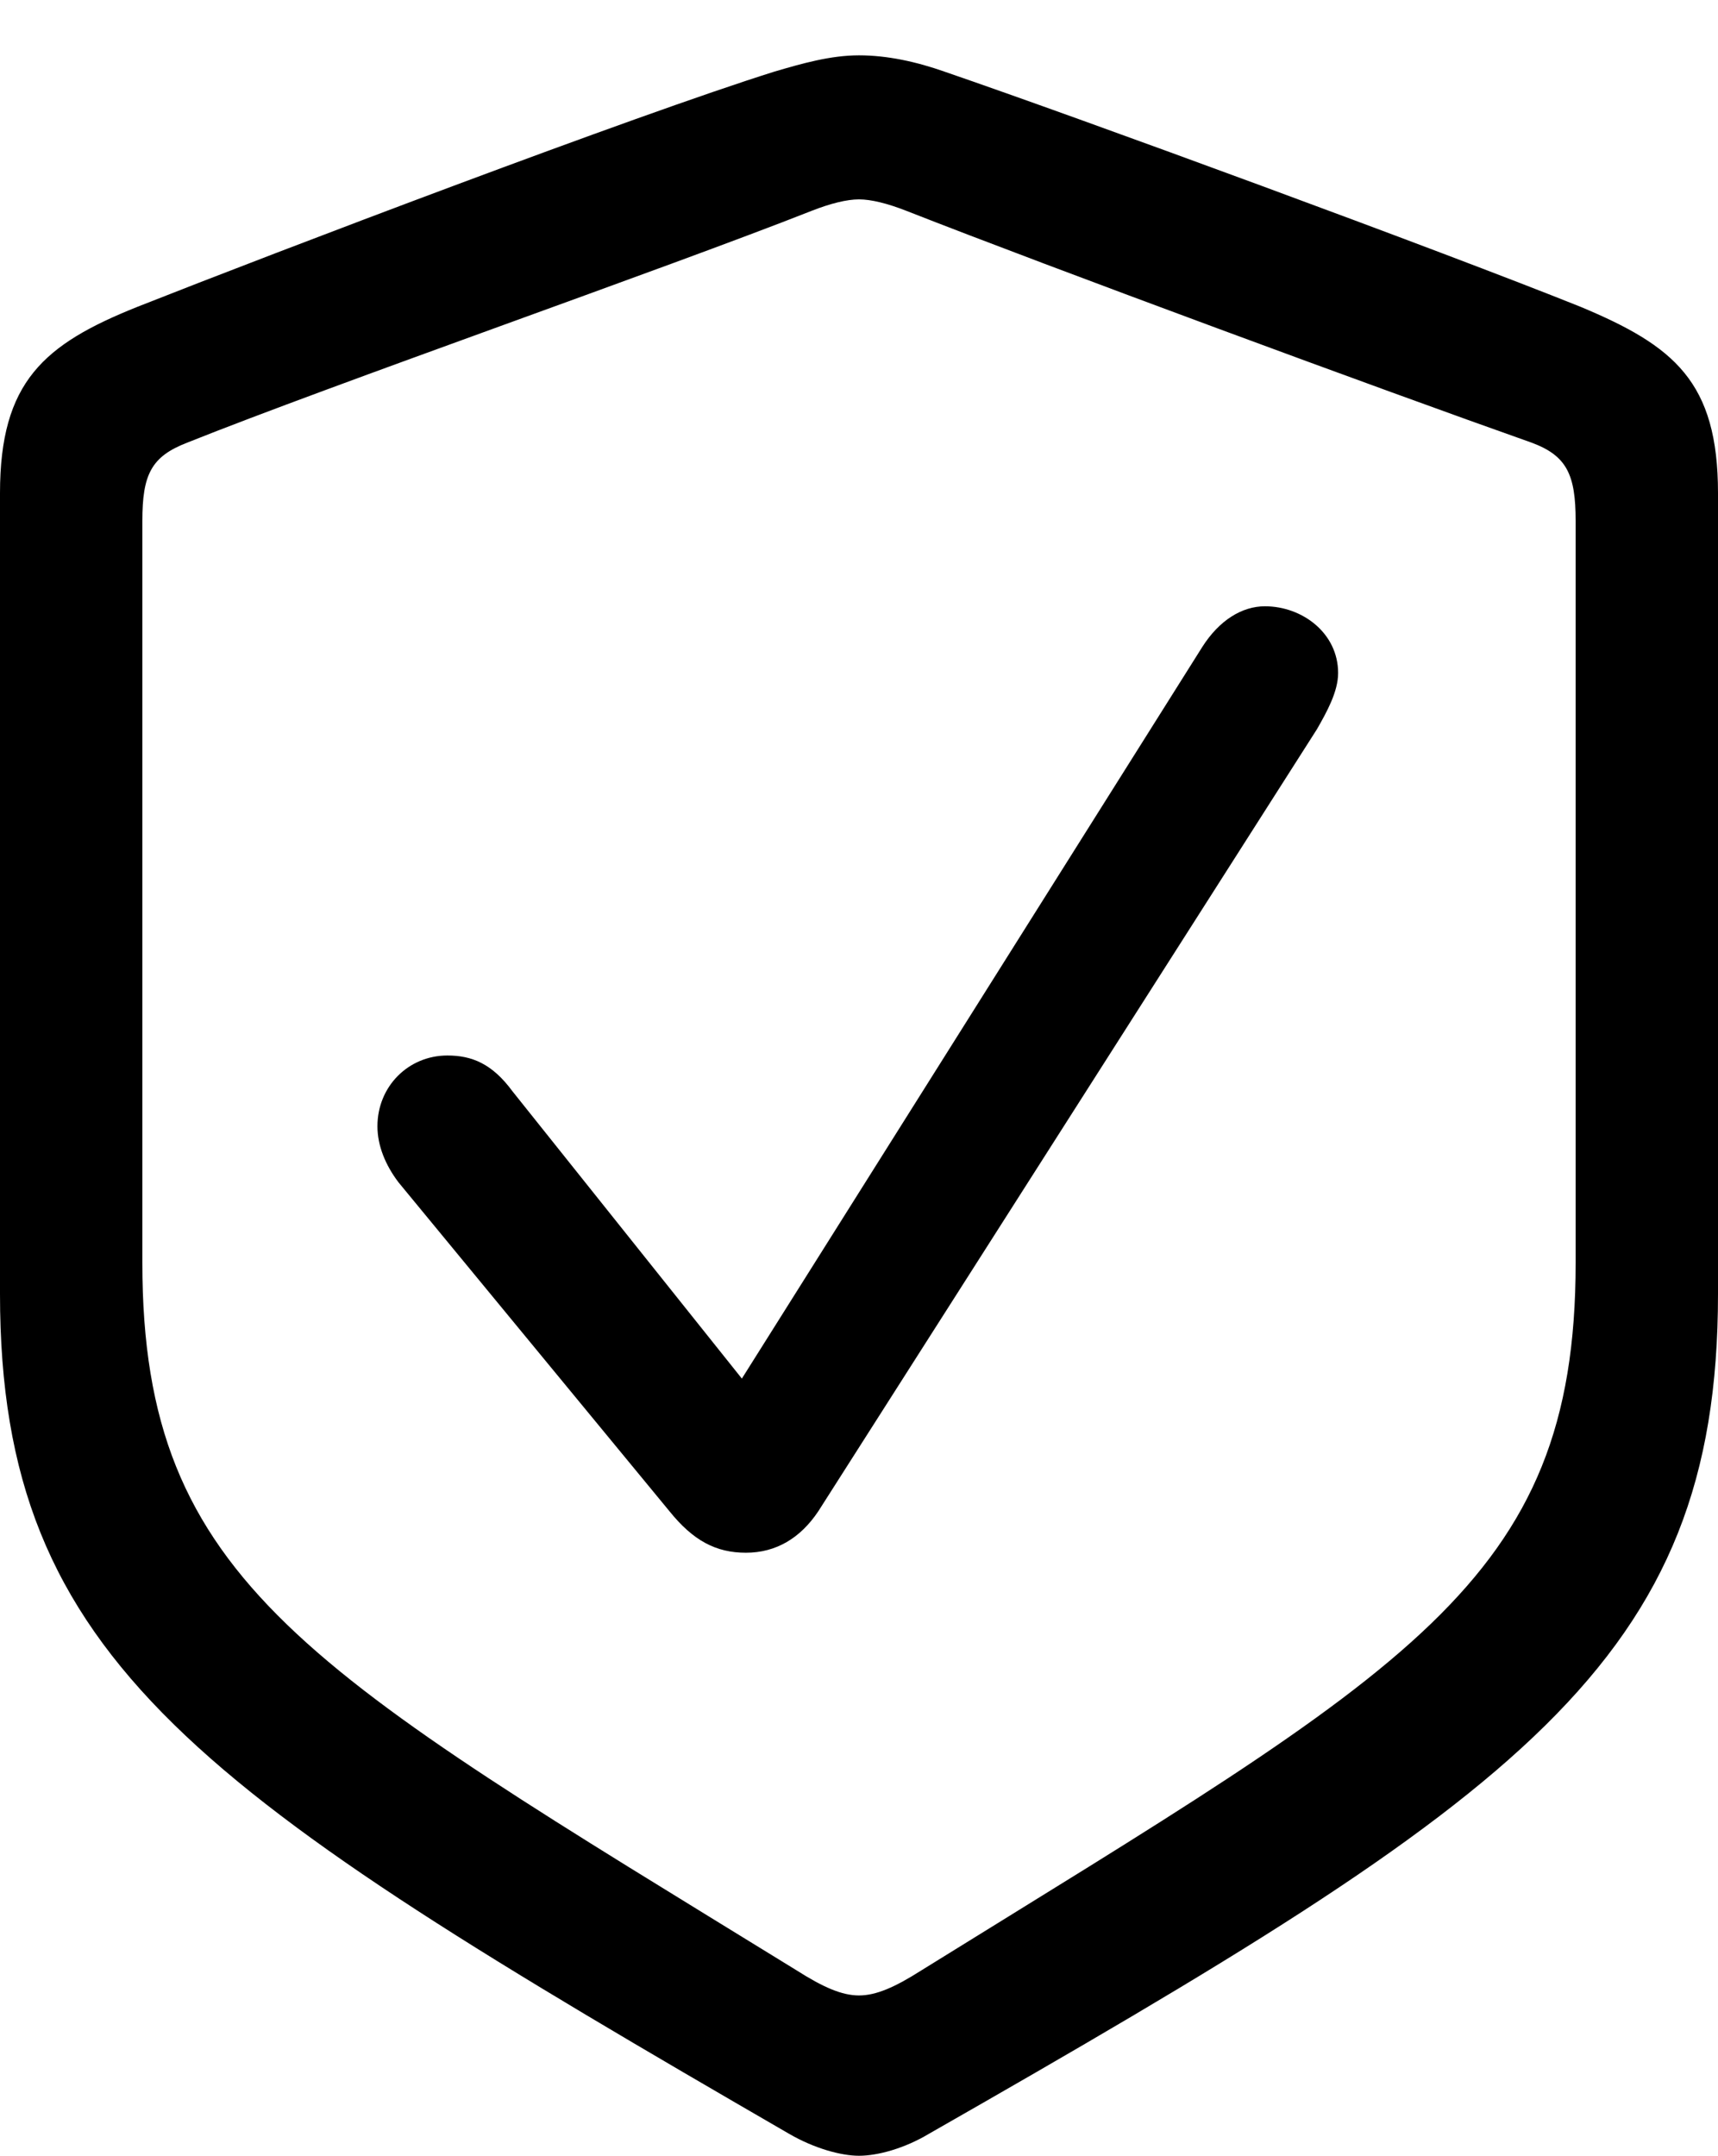 <?xml version="1.0" encoding="UTF-8"?>
<!--Generator: Apple Native CoreSVG 326-->
<!DOCTYPE svg
PUBLIC "-//W3C//DTD SVG 1.1//EN"
       "http://www.w3.org/Graphics/SVG/1.1/DTD/svg11.dtd">
<svg version="1.1" xmlns="http://www.w3.org/2000/svg" xmlns:xlink="http://www.w3.org/1999/xlink" viewBox="0 0 103.125 129.346">
 <g>
  <rect height="129.346" opacity="0" width="103.125" x="0" y="0"/>
  <path d="M51.562 129.346C52.685 129.346 54.297 128.906 55.762 128.027C91.26 107.764 103.125 99.756 103.125 77.637L103.125 29.59C103.125 22.9 100.488 20.752 94.873 18.408C86.475 15.039 65.088 7.178 56.69 4.297C55.029 3.711 53.272 3.32 51.562 3.32C49.853 3.32 48.145 3.809 46.484 4.297C38.086 6.934 16.65 15.088 8.252 18.408C2.637 20.654 0 22.9 0 29.59L0 77.637C0 99.756 12.012 107.568 47.363 128.027C48.877 128.906 50.488 129.346 51.562 129.346ZM51.562 119.727C50.537 119.727 49.414 119.238 47.803 118.213C18.604 100.244 8.545 95.019 8.545 75.781L8.545 31.25C8.545 28.467 9.082 27.393 11.23 26.562C20.02 23.047 39.941 16.113 48.73 12.646C49.853 12.207 50.83 11.963 51.562 11.963C52.295 11.963 53.272 12.207 54.395 12.646C63.232 16.113 82.959 23.389 91.943 26.562C94.043 27.344 94.58 28.467 94.58 31.25L94.58 75.781C94.58 95.019 84.473 100.146 55.322 118.213C53.711 119.238 52.588 119.727 51.562 119.727Z" fill="black"/>
  <path d="M44.775 93.164C46.582 93.164 48.047 92.285 49.121 90.674L79.053 43.75C79.639 42.725 80.322 41.504 80.322 40.381C80.322 37.988 78.174 36.377 75.928 36.377C74.561 36.377 73.193 37.207 72.168 38.818L44.531 82.715L30.762 65.478C29.541 63.818 28.32 63.33 26.855 63.33C24.512 63.33 22.656 65.186 22.656 67.578C22.656 68.75 23.145 69.922 23.926 70.947L40.185 90.674C41.602 92.432 42.969 93.164 44.775 93.164Z" fill="black"/>
 </g>
</svg>
